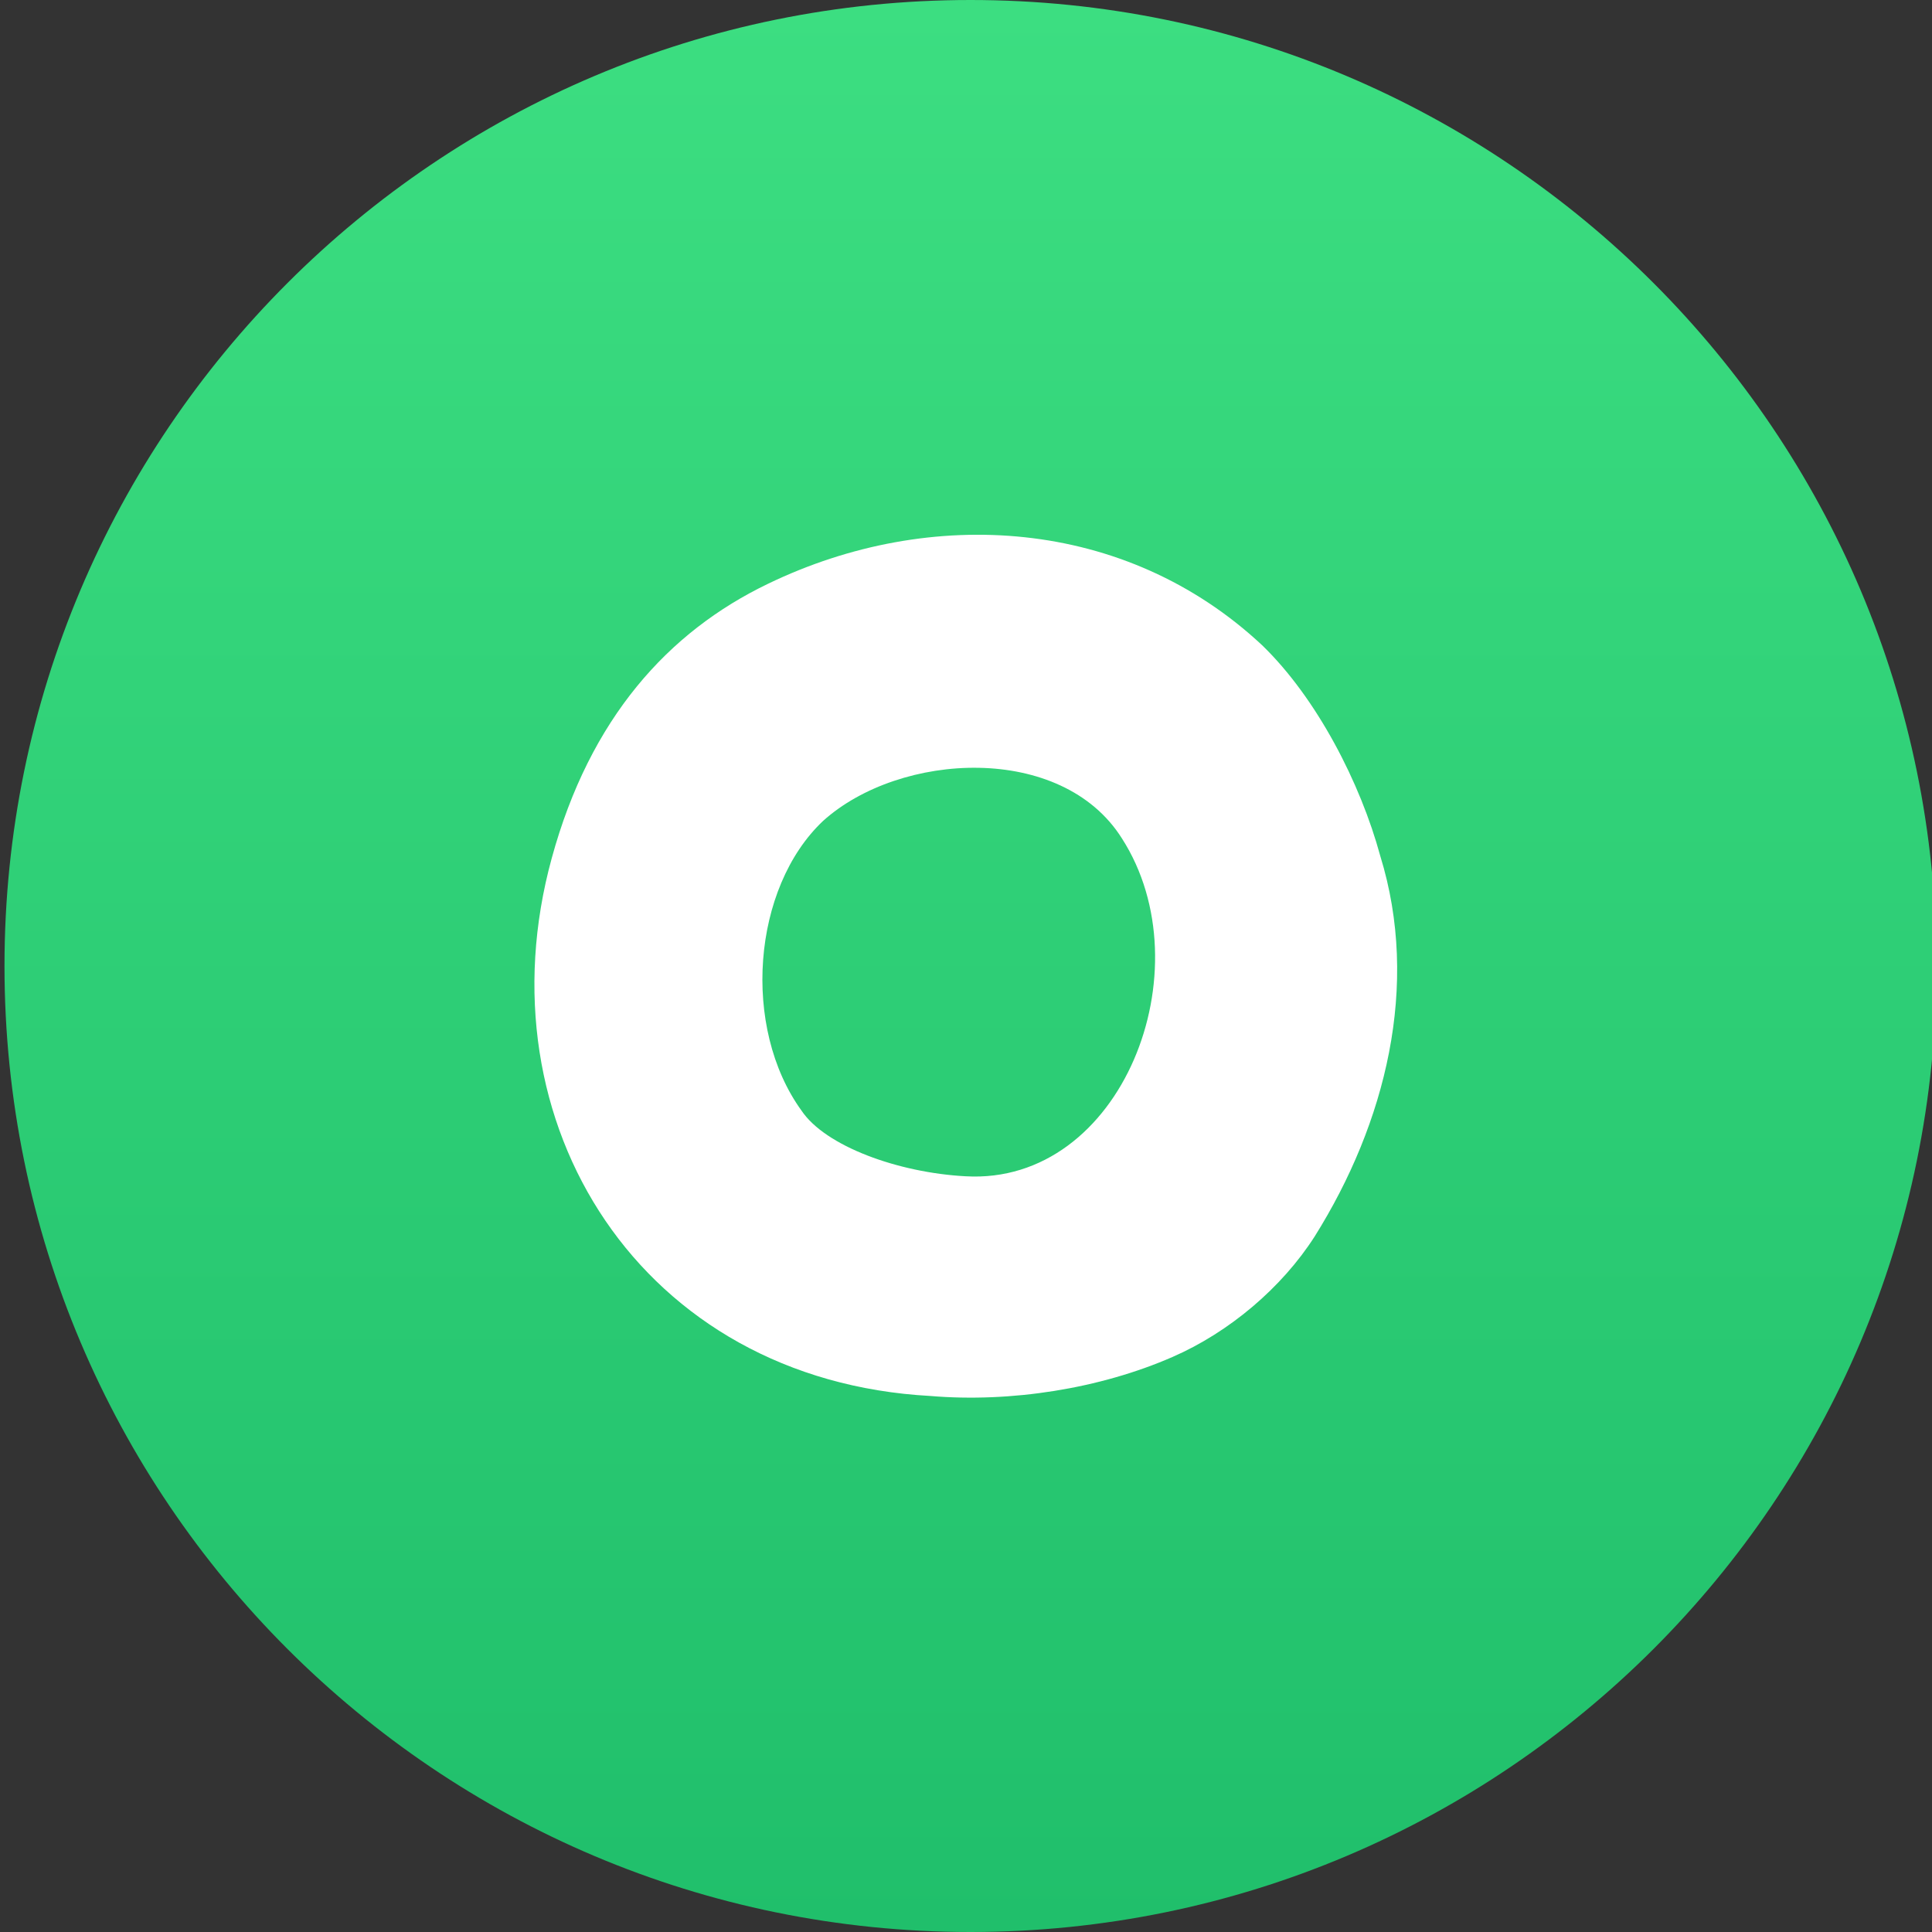 <?xml version="1.0" encoding="utf-8"?>
<!-- Generator: Adobe Illustrator 27.0.0, SVG Export Plug-In . SVG Version: 6.00 Build 0)  -->
<svg version="1.1" id="레이어_1" xmlns="http://www.w3.org/2000/svg" xmlns:xlink="http://www.w3.org/1999/xlink" x="0px"
	 y="0px" viewBox="0 0 430 430" style="enable-background:new 0 0 430 430;" xml:space="preserve">
<rect x="0" y="0" width="430" height="430" fill="#333333" stroke="none"/>
<style type="text/css">
	.st0{display:none;}
	.st1{display:inline;}
	.st2{fill:#F28BA8;}
	.st3{display:inline;opacity:0.5;}
	.st4{fill:#EBE6EF;}
	.st5{display:inline;fill:url(#SVGID_1_);}
	.st6{fill:url(#SVGID_00000166665732683598647410000007901002494719436475_);}
	.st7{fill:#FFFFFF;}
</style>
<g id="Warstwa_1" class="st0">
	<g class="st1">
		<path class="st2" d="M359.8,85.1c-16.9-16.9-38.2-27.2-61.9-29.8c-30.6-3.4-60.6,6.6-82.9,27.6c-19.4-18.3-44.6-28.3-71.2-28.3
			c-27.8,0-53.9,10.8-73.6,30.5s-30.5,45.8-30.5,73.6s10.8,53.9,30.5,73.6l142.4,142.4c0.6,0.6,1.5,1,2.4,1s1.8-0.4,2.4-1
			l142.4-142.4c19.7-19.7,30.5-45.8,30.5-73.6S379.5,104.8,359.8,85.1z"/>
	</g>
	<g class="st3">
		<path class="st2" d="M215.2,82.6v293c-0.1,0-0.1,0-0.2,0c-0.9,0-1.8-0.4-2.4-1L70.2,232.2c-19.7-19.6-30.5-45.8-30.5-73.6
			S50.5,104.7,70.2,85s45.8-30.5,73.6-30.5c26.7,0,51.9,10,71.2,28.3C215.1,82.8,215.1,82.7,215.2,82.6z"/>
	</g>
	<g class="st1">
		<path class="st4" d="M66.8,162.9c-1.9,0-3.5-1.6-3.5-3.5c0-44.7,36.4-81.1,81.1-81.1c1.9,0,3.5,1.6,3.5,3.5s-1.6,3.5-3.5,3.5
			c-40.9,0-74.1,33.2-74.1,74.1C70.3,161.3,68.8,162.9,66.8,162.9z"/>
	</g>
</g>
<g id="레이어_3" class="st0">
	
		<linearGradient id="SVGID_1_" gradientUnits="userSpaceOnUse" x1="215" y1="1078" x2="215" y2="648" gradientTransform="matrix(1 0 0 1 0 -648)">
		<stop  offset="0" style="stop-color:#FA709A"/>
		<stop  offset="1" style="stop-color:#FEE140"/>
	</linearGradient>
	<path class="st5" d="M409.3,430H20.7C9.3,430,0,420.7,0,409.3V20.7C0,9.3,9.3,0,20.7,0h388.5C420.7,0,430,9.3,430,20.7v388.5
		C430,420.7,420.7,430,409.3,430z"/>
</g>
<g id="레이어_4">
	
		<linearGradient id="SVGID_00000054225937464208797710000001735922623470898065_" gradientUnits="userSpaceOnUse" x1="216" y1="1078" x2="216" y2="648" gradientTransform="matrix(1 0 0 1 0 -648)">
		<stop  offset="1.076592e-03" style="stop-color:#20BF6B"/>
		<stop  offset="0.999" style="stop-color:#3CDE81"/>
	</linearGradient>
	<path style="fill:url(#SVGID_00000054225937464208797710000001735922623470898065_);" d="M216,430L216,430C97.3,430,1,333.7,1,215
		l0,0C1,96.3,97.3,0,216,0l0,0c118.7,0,215,96.3,215,215l0,0C431,333.7,334.7,430,216,430z"/>
</g>
<g>
	<path class="st7" d="M280.9,143.6c12.2,11.8,21.9,30.7,26.3,46.9c8.9,28.8,1.2,59.5-14.6,84.7c-7.3,11.4-19,21.3-31.6,26.8
		c-16.2,7.1-36.1,10.2-53.9,8.7c-64.4-3.5-100.5-60.7-84.3-119.7c8.5-31.1,25.9-50.4,48.2-61.1C207.1,112.5,250.5,115.2,280.9,143.6
		z M178.4,247.2c5.3,7.9,21.5,13.8,36.5,14.6c34.8,2,53.5-46.1,34.8-75.2c-13.4-21.3-49.4-19.3-66.5-3.9
		C167.4,197.6,165,228.7,178.4,247.2z"/>
</g>
</svg>

